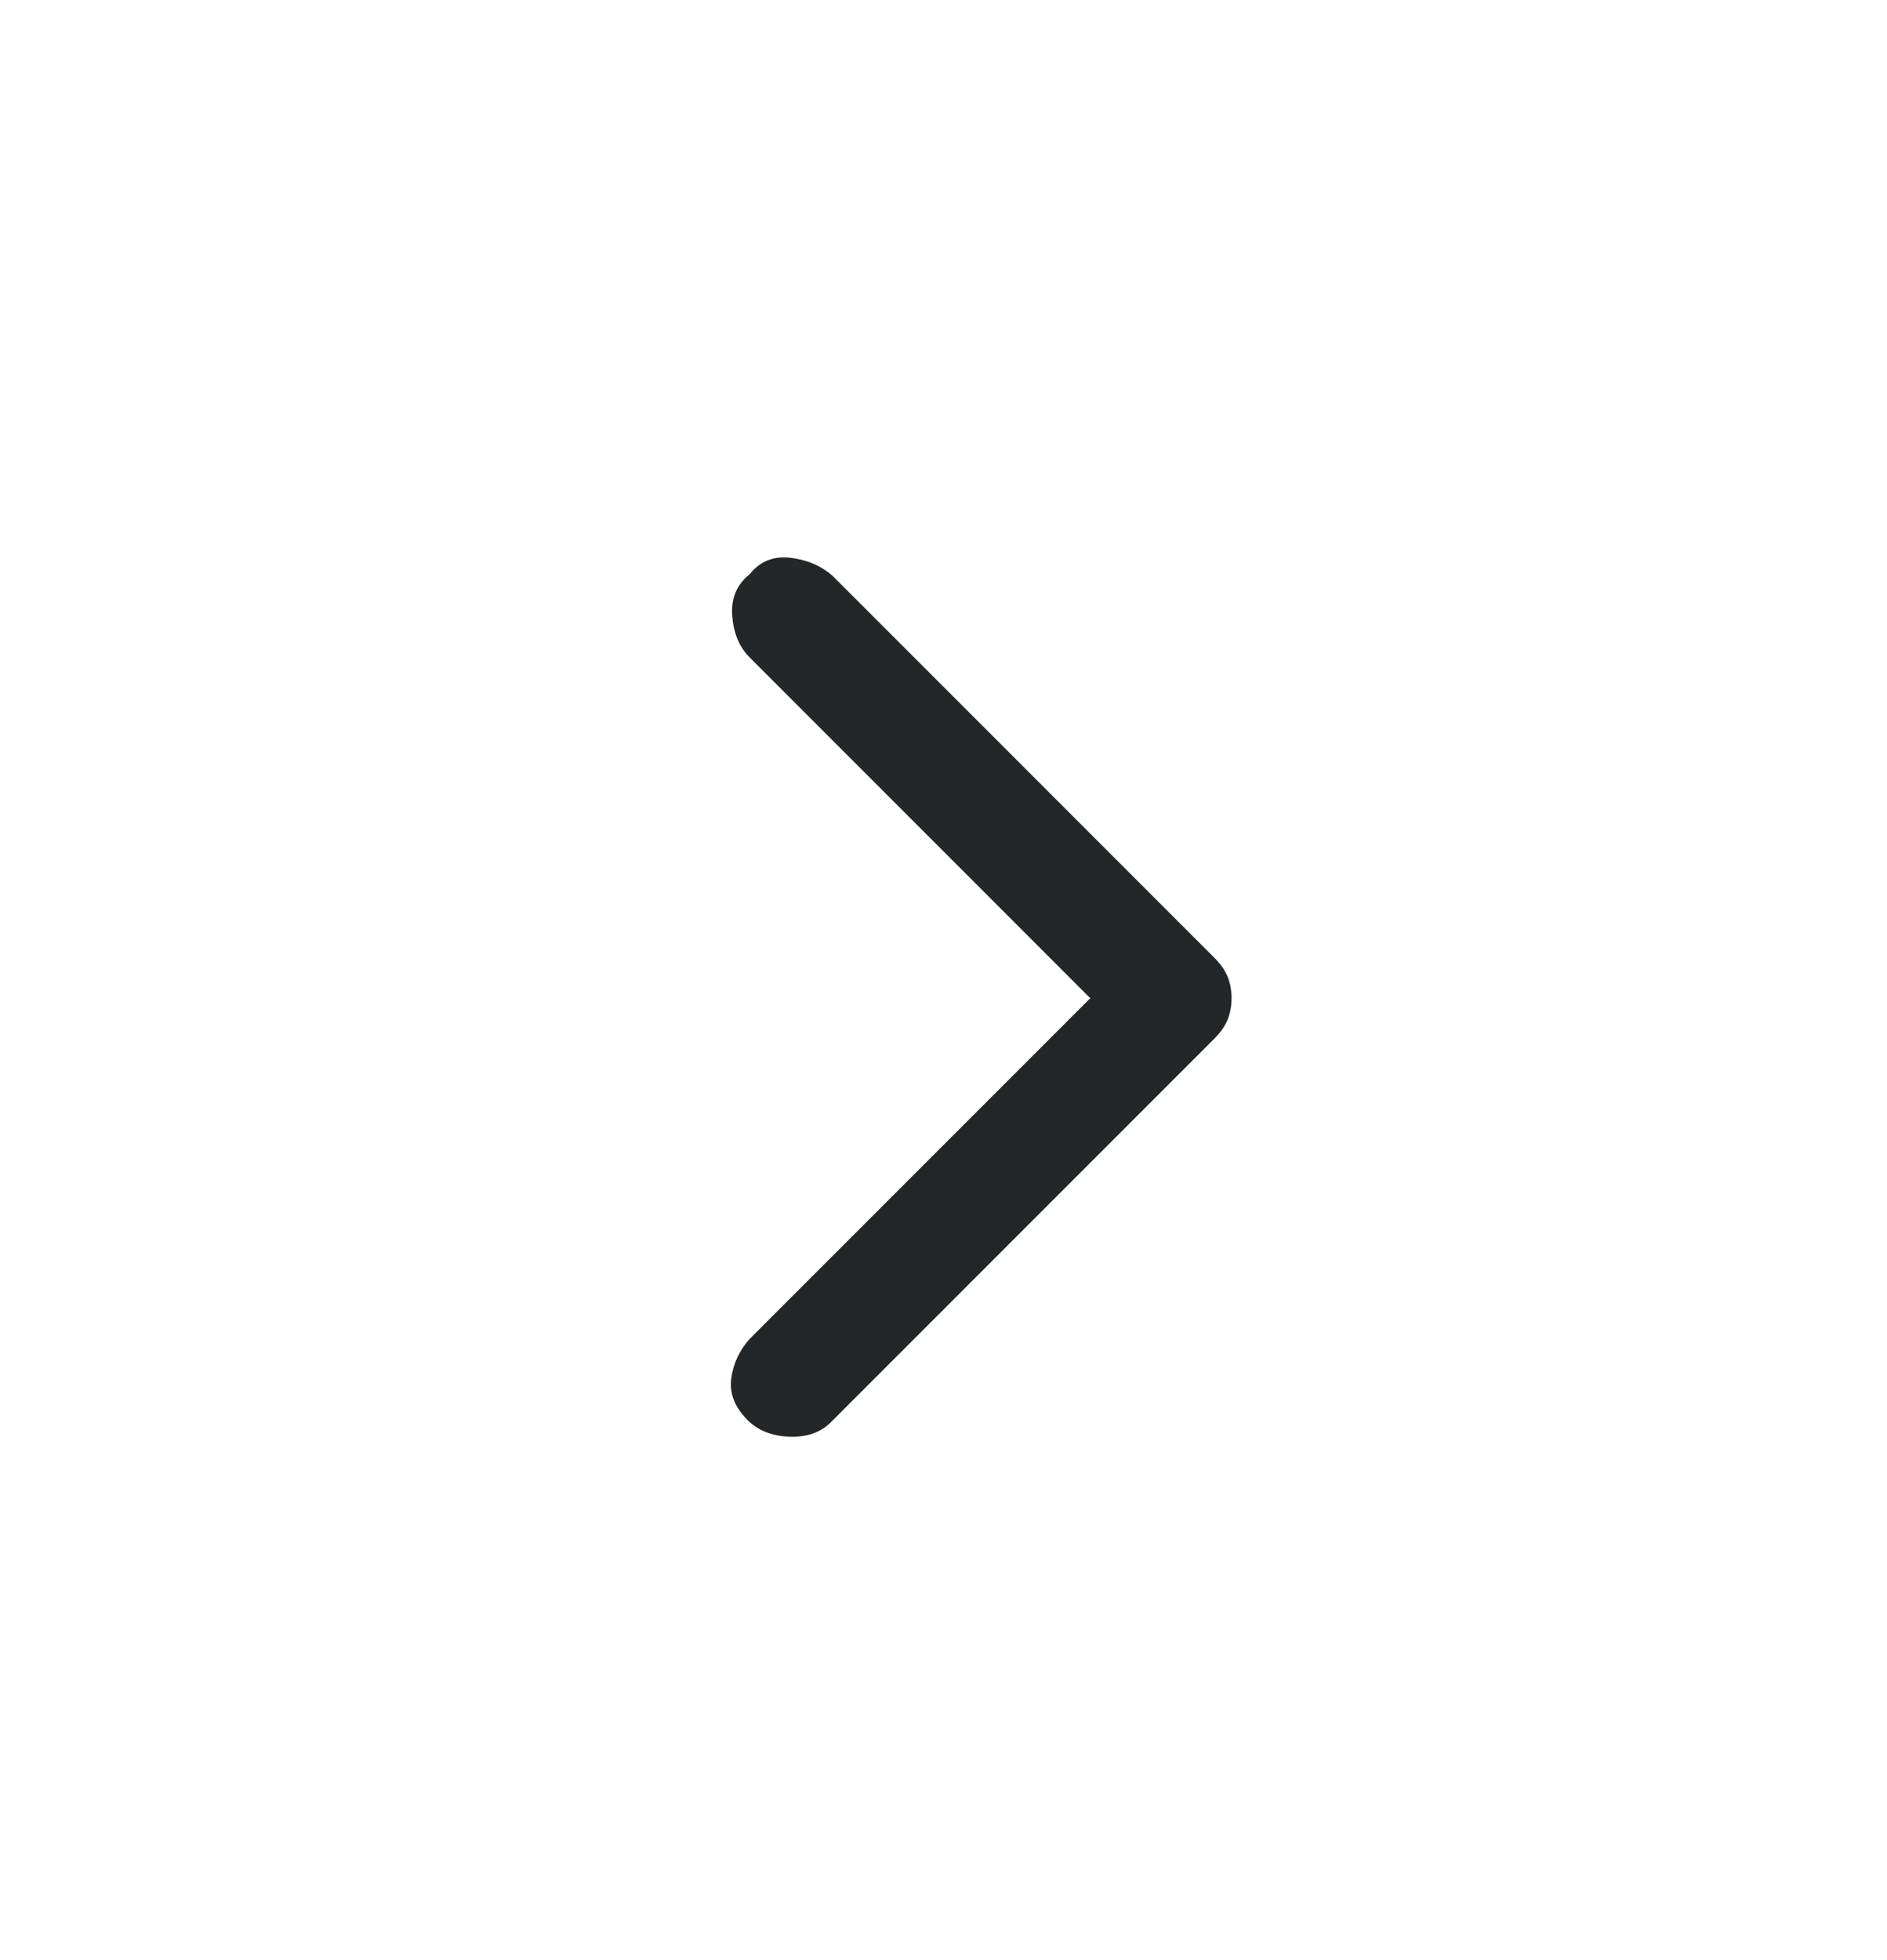 <svg width="26" height="27" viewBox="0 0 26 27" fill="none" xmlns="http://www.w3.org/2000/svg">
<path d="M16.969 13.75C16.969 13.856 16.951 13.954 16.916 14.043C16.88 14.132 16.818 14.221 16.729 14.31L11.449 19.59C11.307 19.732 11.116 19.799 10.876 19.79C10.636 19.781 10.444 19.705 10.302 19.563C10.124 19.385 10.049 19.194 10.075 18.99C10.102 18.785 10.187 18.603 10.329 18.443L15.022 13.75L10.329 9.056C10.187 8.914 10.107 8.723 10.089 8.483C10.071 8.243 10.151 8.052 10.329 7.91C10.471 7.732 10.658 7.656 10.889 7.683C11.12 7.71 11.316 7.794 11.476 7.936L16.729 13.19C16.818 13.278 16.88 13.367 16.916 13.456C16.951 13.545 16.969 13.643 16.969 13.75Z" fill="#242729"/>
</svg>
